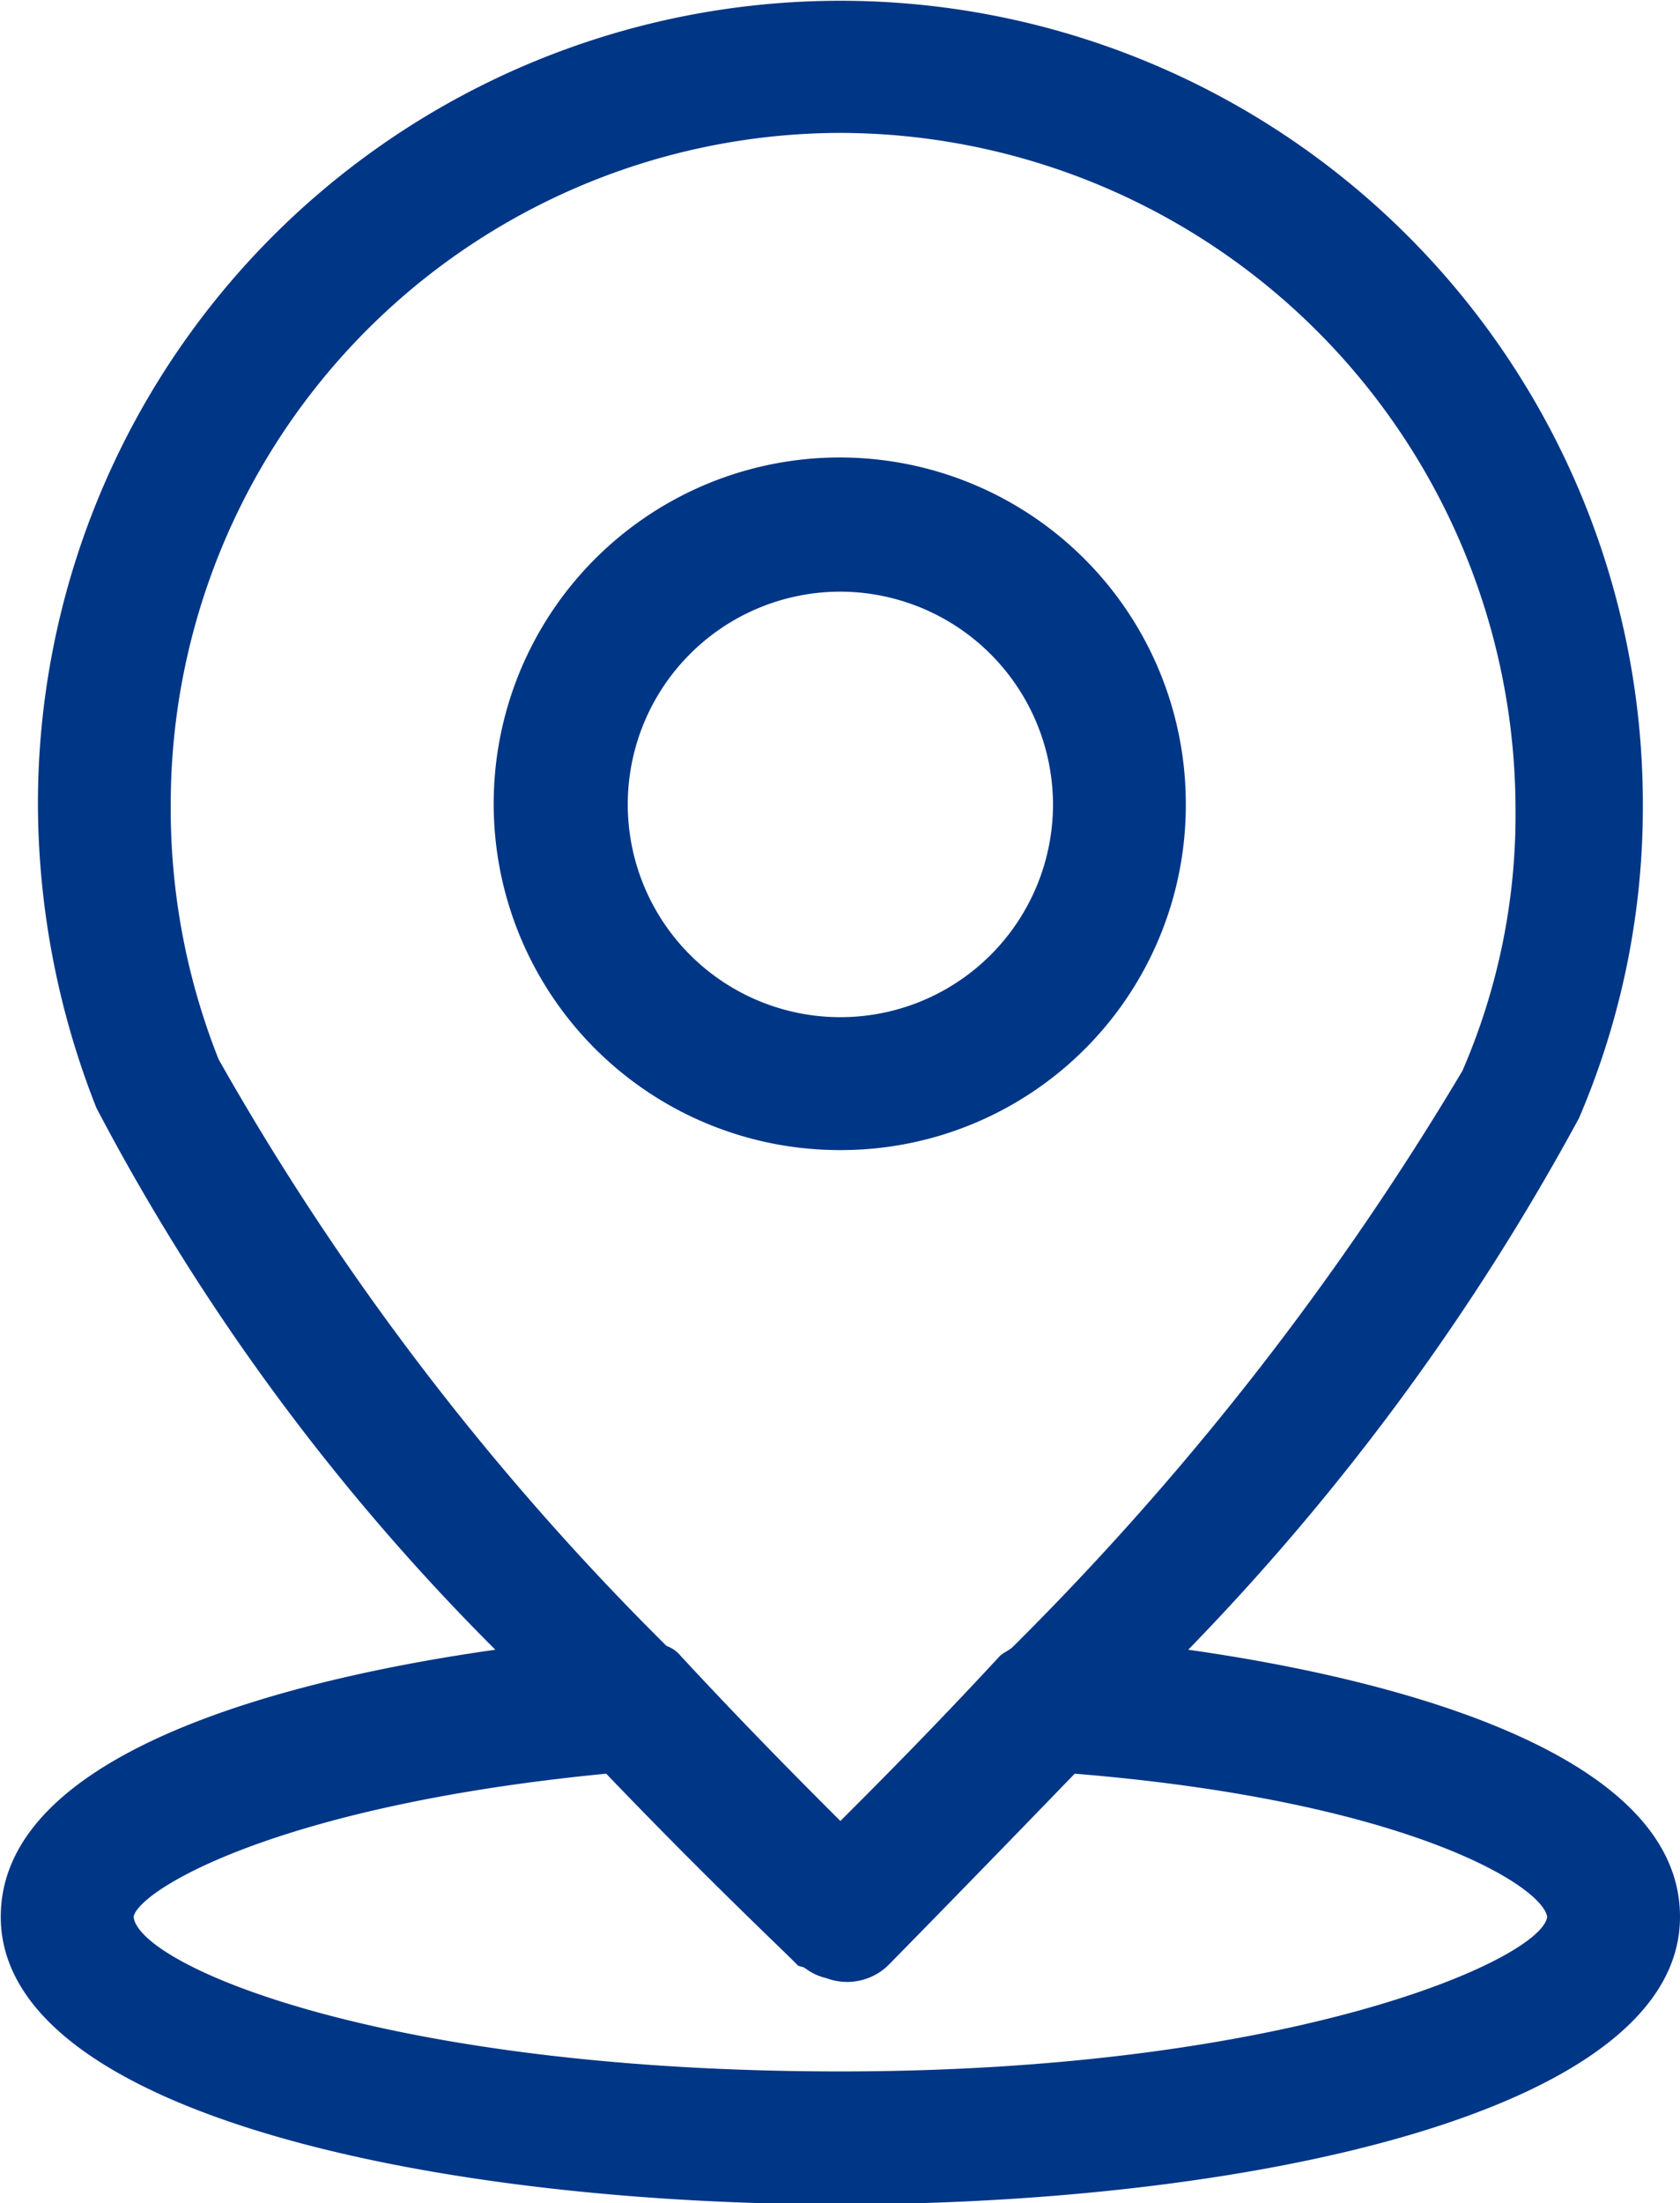 <svg xmlns="http://www.w3.org/2000/svg" width="13.156" height="17.24" viewBox="0 0 13.156 17.24">
  <defs>
    <style>
      .cls-1 {
        fill: #003686;
        fill-rule: evenodd;
      }
    </style>
  </defs>
  <path id="quxlaimcimg1" class="cls-1" d="M794.274,2785.79c1.556,0.22,3.851.79,3.851,2.09,0,1.54-3.412,2.25-6.575,2.25s-6.575-.71-6.575-2.25c0-1.31,2.317-1.87,3.873-2.09a17.436,17.436,0,0,1-3.124-4.24,6.5,6.5,0,0,1-.458-2.38,6.284,6.284,0,1,1,12.568,0,6.165,6.165,0,0,1-.5,2.46A18.83,18.83,0,0,1,794.274,2785.79Zm-8.259,2.09c0.042,0.38,1.956,1.21,5.535,1.21,3.537,0,5.493-.88,5.535-1.21-0.042-.25-1.122-0.91-3.7-1.12-0.831.86-1.461,1.5-1.461,1.5a0.462,0.462,0,0,1-.484.1,0.44,0.44,0,0,1-.169-0.08c-0.015-.01-0.041-0.01-0.055-0.02-0.042-.05-0.666-0.63-1.5-1.5C787.139,2787.01,786.057,2787.67,786.015,2787.88Zm5.535-13.96a5.255,5.255,0,0,0-5.244,5.25,5.31,5.31,0,0,0,.375,2,21.067,21.067,0,0,0,3.507,4.59,0.26,0.26,0,0,1,.113.08c0.5,0.54.958,1,1.249,1.29,0.291-.29.749-0.75,1.248-1.29,0.032-.03.066-0.04,0.1-0.07a22.787,22.787,0,0,0,3.523-4.51,5.03,5.03,0,0,0,.416-2.05A5.3,5.3,0,0,0,791.55,2773.92Zm0,7.96a2.71,2.71,0,1,1,2.705-2.71A2.7,2.7,0,0,1,791.55,2781.88Zm0-4.37a1.665,1.665,0,1,0,1.665,1.66A1.669,1.669,0,0,0,791.55,2777.51Z" transform="translate(-784.969 -2772.88)"/>
</svg>
